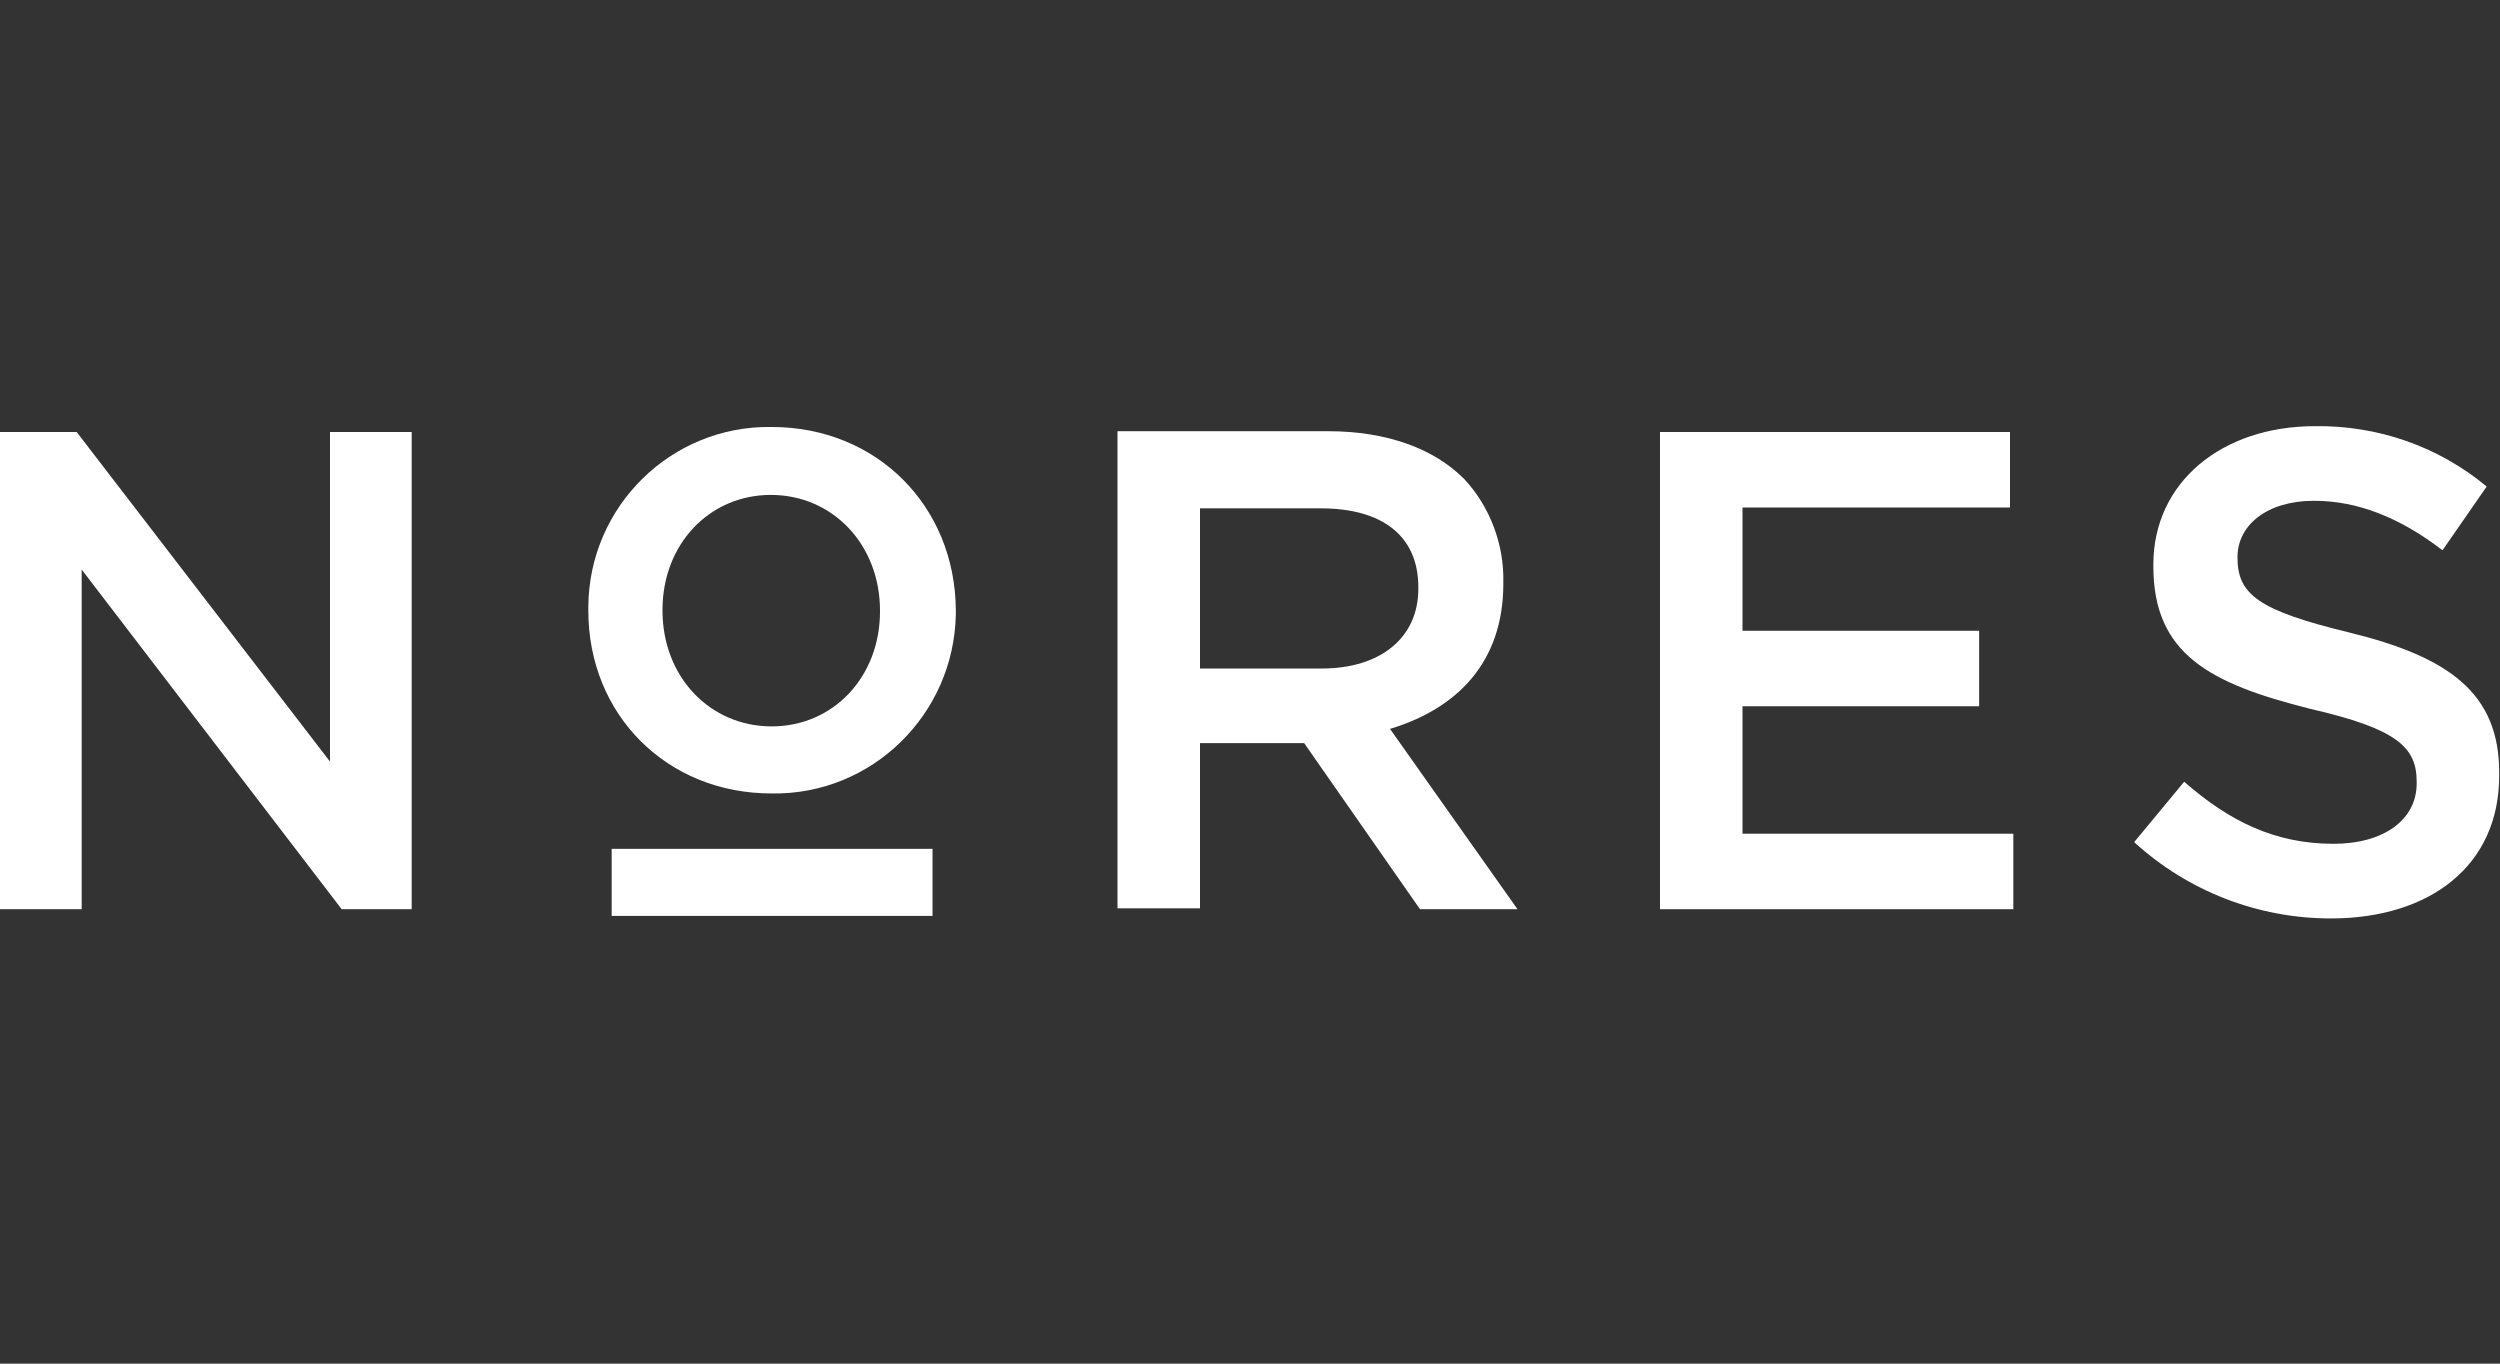<?xml version="1.0" encoding="UTF-8"?>
<svg xmlns="http://www.w3.org/2000/svg" width="88" height="48" viewBox="0 0 88 48" fill="none">
  <rect x="0" y="0" width="88" height="48" fill="#333333" stroke="none"/>
  <path d="M11.616 26.808L2.699 15.207H0V32.004H2.875V20.048L12.027 32.004H14.491V15.207H11.616V26.808Z" fill="white"></path>
  <path d="M23.32 21.465C23.32 19.163 24.962 17.421 27.133 17.421C29.304 17.421 30.976 19.163 30.976 21.495V21.525C30.976 23.827 29.333 25.569 27.162 25.569C24.992 25.569 23.32 23.827 23.32 21.495V21.465ZM27.162 15.03C23.642 14.971 20.738 17.805 20.709 21.347C20.709 21.377 20.709 21.436 20.709 21.465V21.495C20.709 25.155 23.466 27.93 27.162 27.93C30.682 27.989 33.586 25.155 33.645 21.613C33.645 21.584 33.645 21.525 33.645 21.495V21.465C33.616 17.805 30.858 15.03 27.162 15.03Z" fill="white"></path>
  <path d="M42.24 23.532V17.894H46.493C48.664 17.894 49.925 18.868 49.925 20.668V20.727C49.925 22.44 48.605 23.532 46.523 23.532H42.24ZM52.917 20.55V20.491C52.947 19.163 52.448 17.834 51.539 16.86C50.483 15.798 48.84 15.178 46.728 15.178H39.336V31.974H42.24V26.159H45.907L49.984 32.004H53.416L48.928 25.657C51.275 24.949 52.917 23.325 52.917 20.55Z" fill="white"></path>
  <path d="M61.336 24.86H69.666V22.203H61.336V17.864H70.752V15.207H58.432V32.004H70.869V29.347H61.336V24.86Z" fill="white"></path>
  <path d="M82.691 22.263C79.523 21.495 78.76 20.934 78.76 19.636V19.606C78.76 18.514 79.758 17.628 81.459 17.628C82.984 17.628 84.48 18.218 85.976 19.37L87.531 17.126C85.83 15.709 83.688 14.971 81.488 15.001C78.203 15.001 75.798 16.979 75.798 19.872V19.931C75.798 23.03 77.792 24.063 81.312 24.949C84.392 25.657 85.067 26.307 85.067 27.517V27.576C85.067 28.846 83.923 29.702 82.134 29.702C80.08 29.702 78.467 28.905 76.883 27.517L75.123 29.643C77.03 31.384 79.494 32.329 82.046 32.329C85.536 32.329 87.971 30.469 87.971 27.311V27.252C88 24.388 86.182 23.119 82.691 22.263Z" fill="white"></path>
  <path d="M32.825 29.879H21.531V32.24H32.825V29.879Z" fill="white"></path>
</svg>
